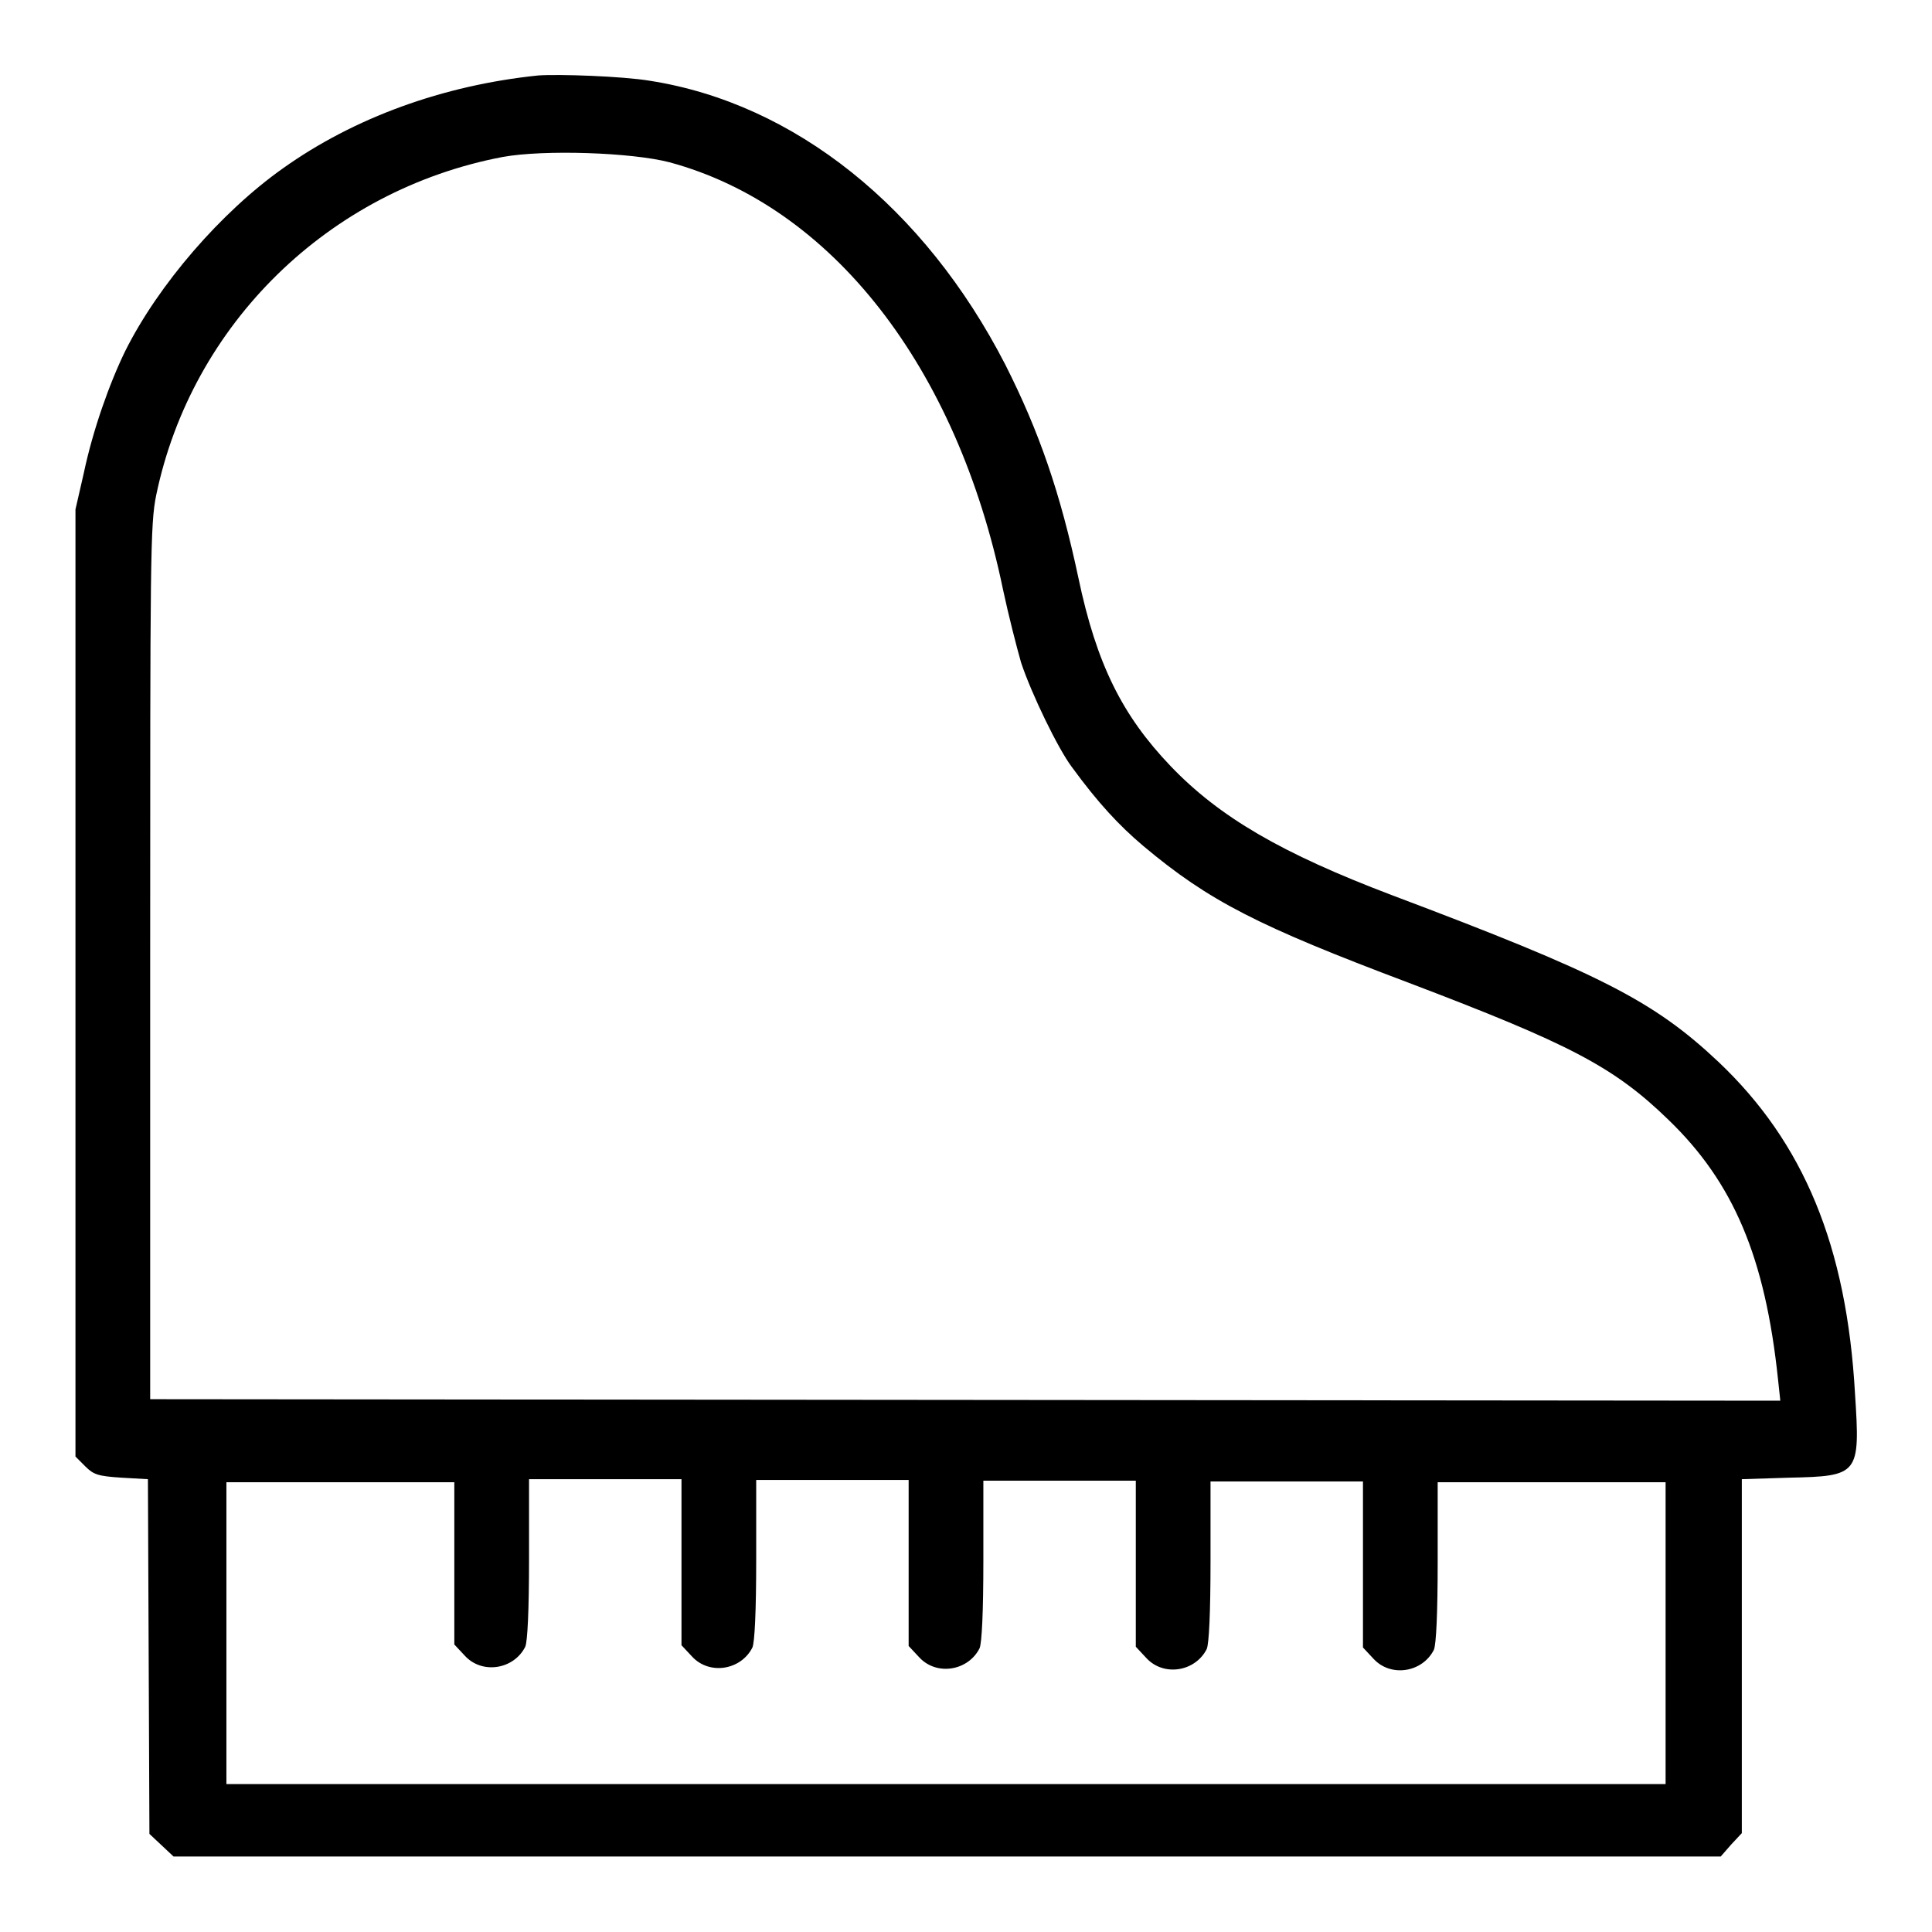 <?xml version="1.0" encoding="utf-8"?>
<!-- Svg Vector Icons : http://www.onlinewebfonts.com/icon -->
<!DOCTYPE svg PUBLIC "-//W3C//DTD SVG 1.1//EN" "http://www.w3.org/Graphics/SVG/1.1/DTD/svg11.dtd">
<svg version="1.1" xmlns="http://www.w3.org/2000/svg" xmlns:xlink="http://www.w3.org/1999/xlink" x="0px" y="0px" viewBox="0 0 256 256" enable-background="new 0 0 256 256" xml:space="preserve">
<g><g><g><path fill="#000000" d="M71.3,10c-12.6,1.3-24.4,5.6-33.8,12.3C29.3,28.1,21,37.7,16.6,46.5c-2.1,4.3-4.3,10.5-5.5,16.2L10,67.5v62.8V193l1.3,1.3c1.1,1.1,1.7,1.3,4.8,1.5l3.5,0.2l0.1,23.5l0.1,23.5l1.6,1.5L23,246h102.5H228l1.4-1.6l1.4-1.5v-23.5V196l6.3-0.2c9.2-0.2,9.4-0.4,8.7-11.1c-1.1-19.6-6.8-33.3-18.1-44c-8.6-8.1-15.7-11.7-43.3-22.1c-14.5-5.5-22.8-10.3-29.3-17.1c-6.4-6.7-9.8-13.5-12.2-24.9c-2.4-11.3-5.2-19.4-9.7-28.3c-10.7-20.8-27.9-34.6-47.1-37.6C82.5,10.1,74,9.8,71.3,10z M88.7,21.5c21.5,5.8,38.1,27.1,44.2,56.6c0.7,3.3,1.8,7.6,2.4,9.7c1.4,4.2,4.9,11.4,6.7,13.8c3.5,4.8,6.3,7.8,9.5,10.5c8.7,7.3,15.2,10.6,35.1,18.1c21.3,8.1,27.2,11.1,34.5,18.2c8.6,8.3,12.8,18.2,14.5,34.4l0.3,2.8l-108-0.1l-108-0.1v-57.8c0-53.8,0-58.1,0.8-62C25.4,43,43.5,25.2,66.6,20.8C72.1,19.8,83.7,20.2,88.7,21.5z M60.2,206.9v11l1.4,1.5c2.3,2.5,6.5,1.8,8-1.2c0.3-0.7,0.5-4.8,0.5-11.6v-10.6h10.1h10.1v11v11l1.4,1.5c2.3,2.5,6.5,1.8,8-1.2c0.3-0.7,0.5-4.8,0.5-11.6v-10.6h10.1h10.1v11v11l1.4,1.5c2.3,2.5,6.5,1.8,8-1.2c0.3-0.7,0.5-4.8,0.5-11.6v-10.6h10.1h10.1v11v11l1.4,1.5c2.3,2.5,6.5,1.8,8-1.2c0.3-0.7,0.5-4.8,0.5-11.6v-10.6h10.1h10.1v11v11l1.4,1.5c2.3,2.5,6.5,1.8,8-1.2c0.3-0.7,0.5-4.8,0.5-11.6v-10.6h15.1h15.1v20v20h-95.4H30v-20v-20h15.1h15.1L60.2,206.9L60.2,206.9z"/></g></g></g>
</svg>